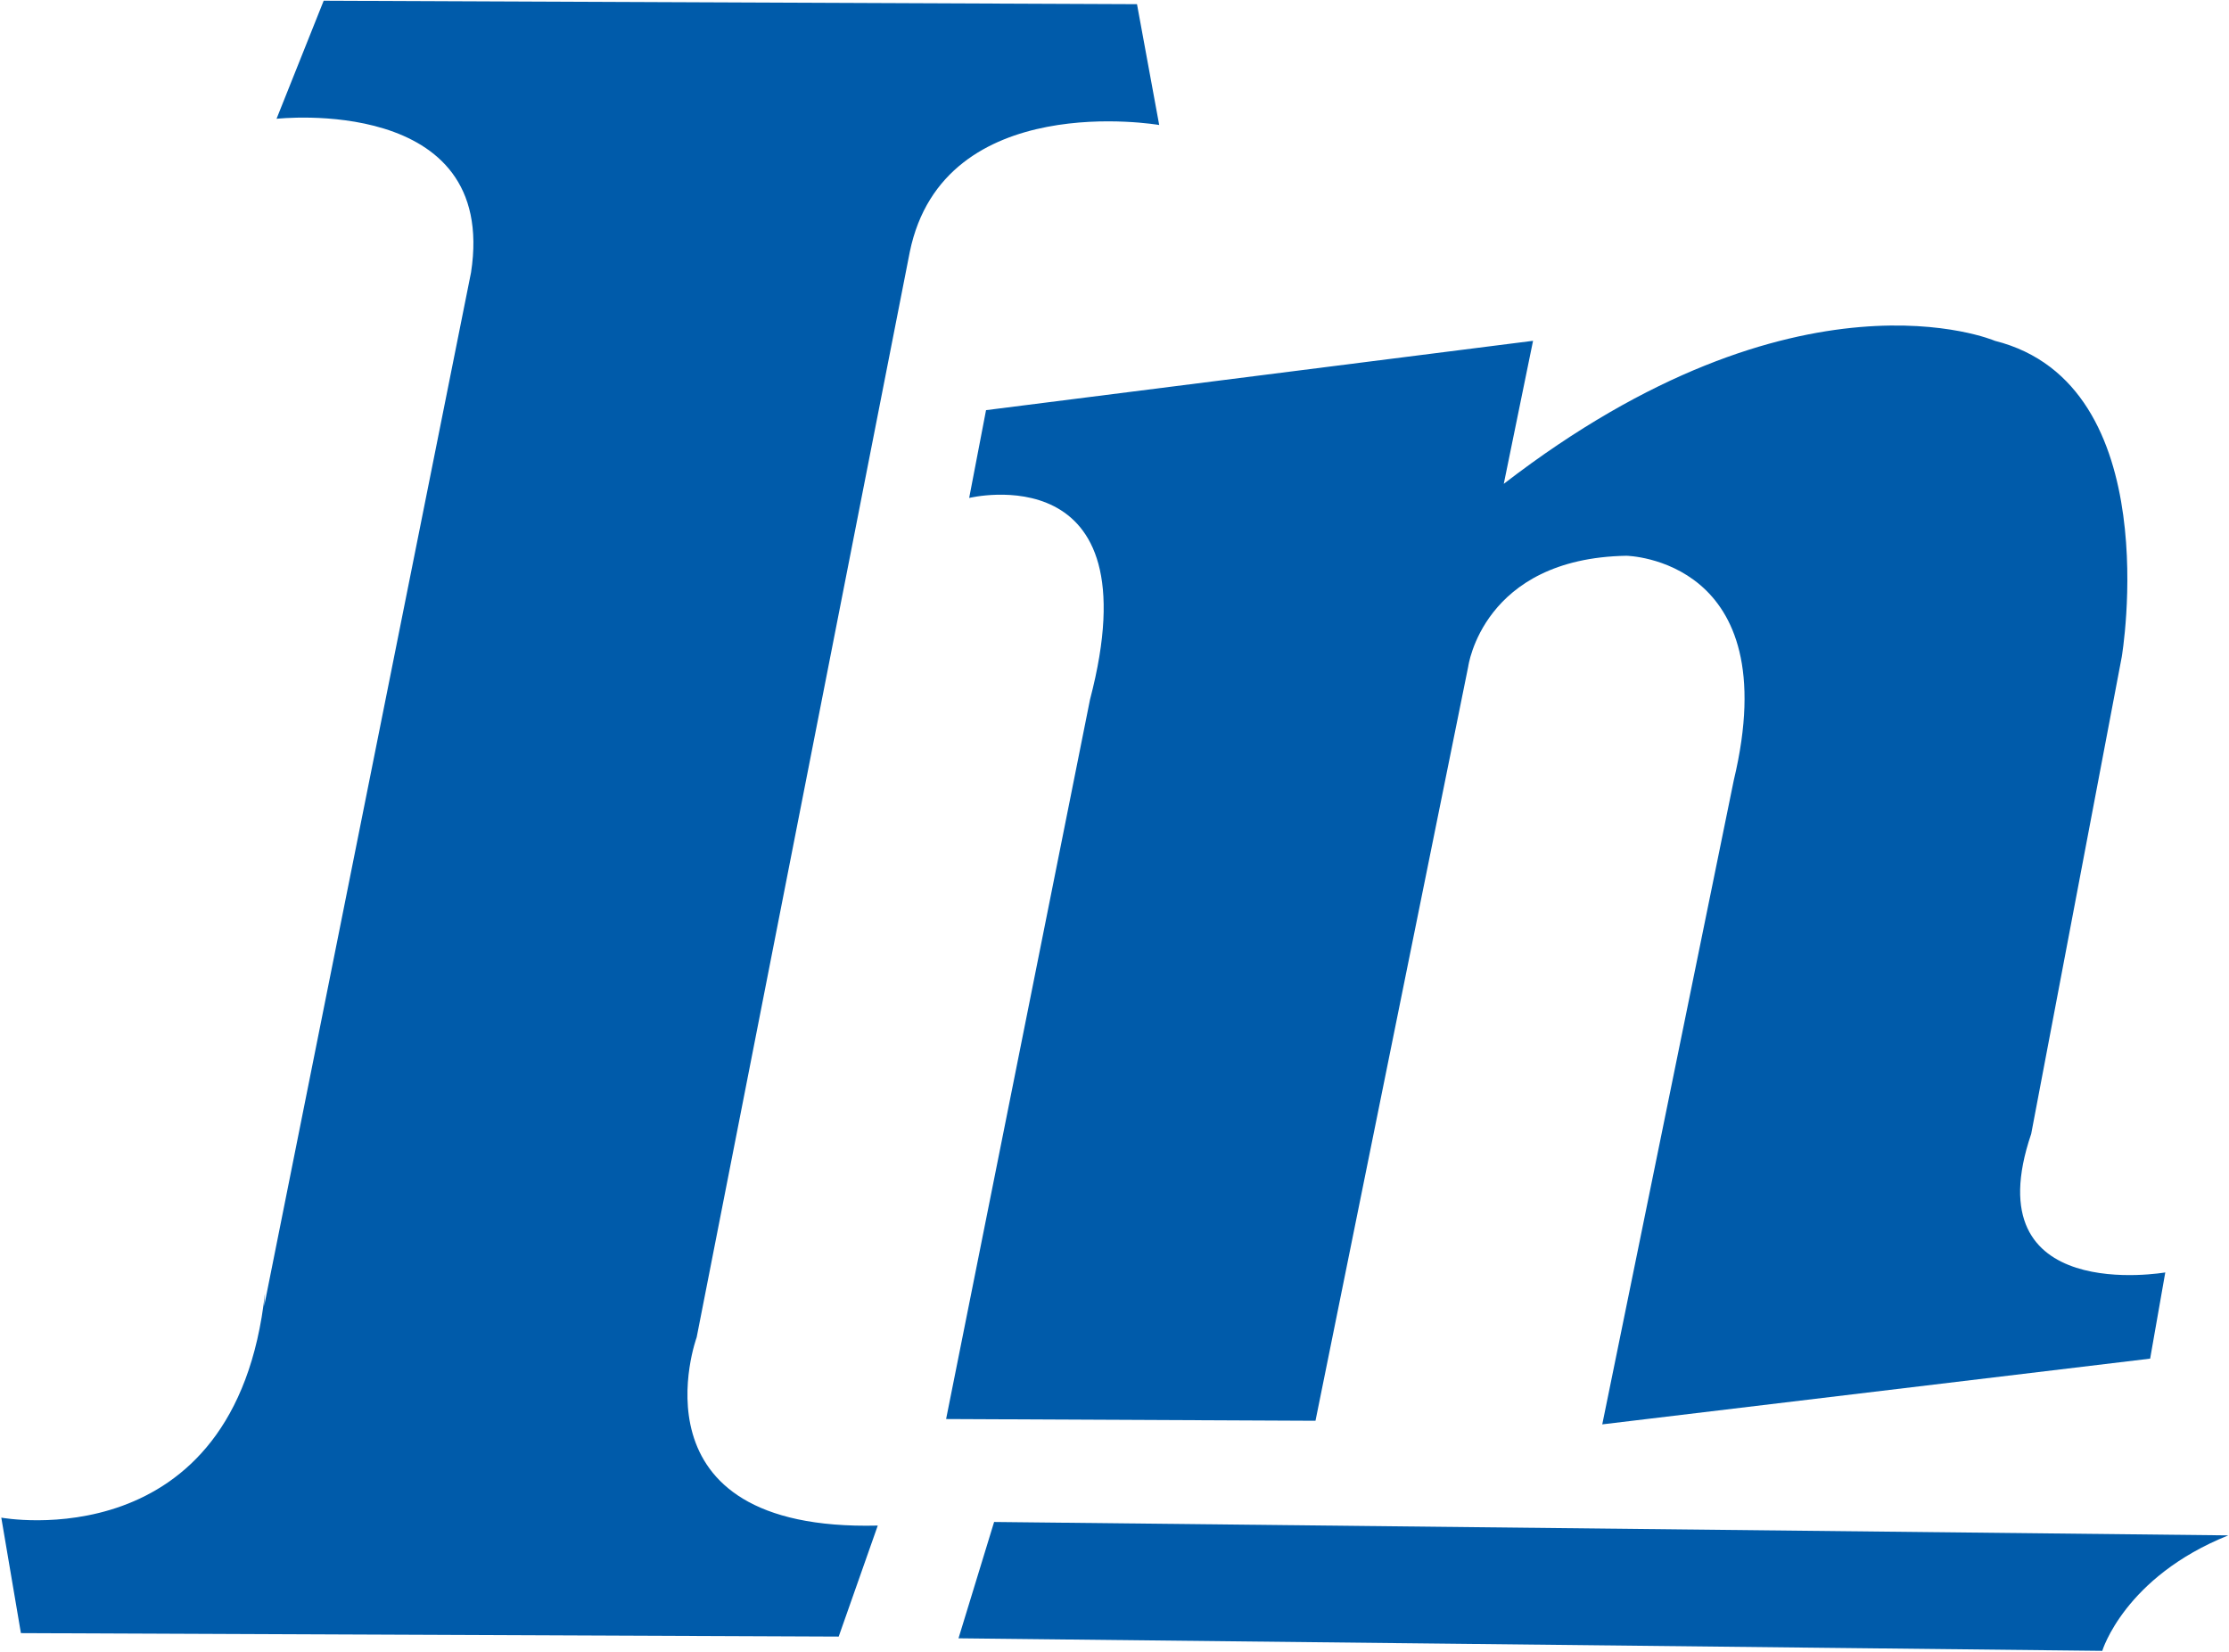<svg version="1.2" xmlns="http://www.w3.org/2000/svg" viewBox="0 0 1546 1146" width="1546" height="1146"><style>.a{fill:#005baa}</style><path class="a" d="m183.8 896.8c-20.3 186.1-182.9 155.9-182.9 155.9l13.6 80.1 567.2 2.4 27.1-77c-174.9 4.3-125.6-130.6-125.6-130.6l147.8-752.8c23.4-114 173-88.1 173-88.1l-15.4-83.8-564.1-2.4-32.7 81.9c0 0 154-17.3 134.9 106.6l-143.5 717"/><path class="a" d="m1043 335.6l20.3-99.2-379.4 48.1-11.7 60.9c0 0 128.7-31.4 83.8 139.9l-99.8 499 256.2 1.2 105.9-523c0 0 9.9-75.2 109.7-77 0 0 111.4 1.8 74.5 155.8l-91.2 446.7 380-45.6 10.5-59.8c0 0-133.6 23.4-93-96.1l62.8-330.8c0 0 32.1-189.1-88-219.3 0 0-136.1-58.5-340.6 99.2z"/><path fill-rule="evenodd" class="a" d="m1545.5 1065l-856-9.3-24.7 80.7 793.3 8.7c0 0 15.4-51.2 87.4-80.1z"/></svg>